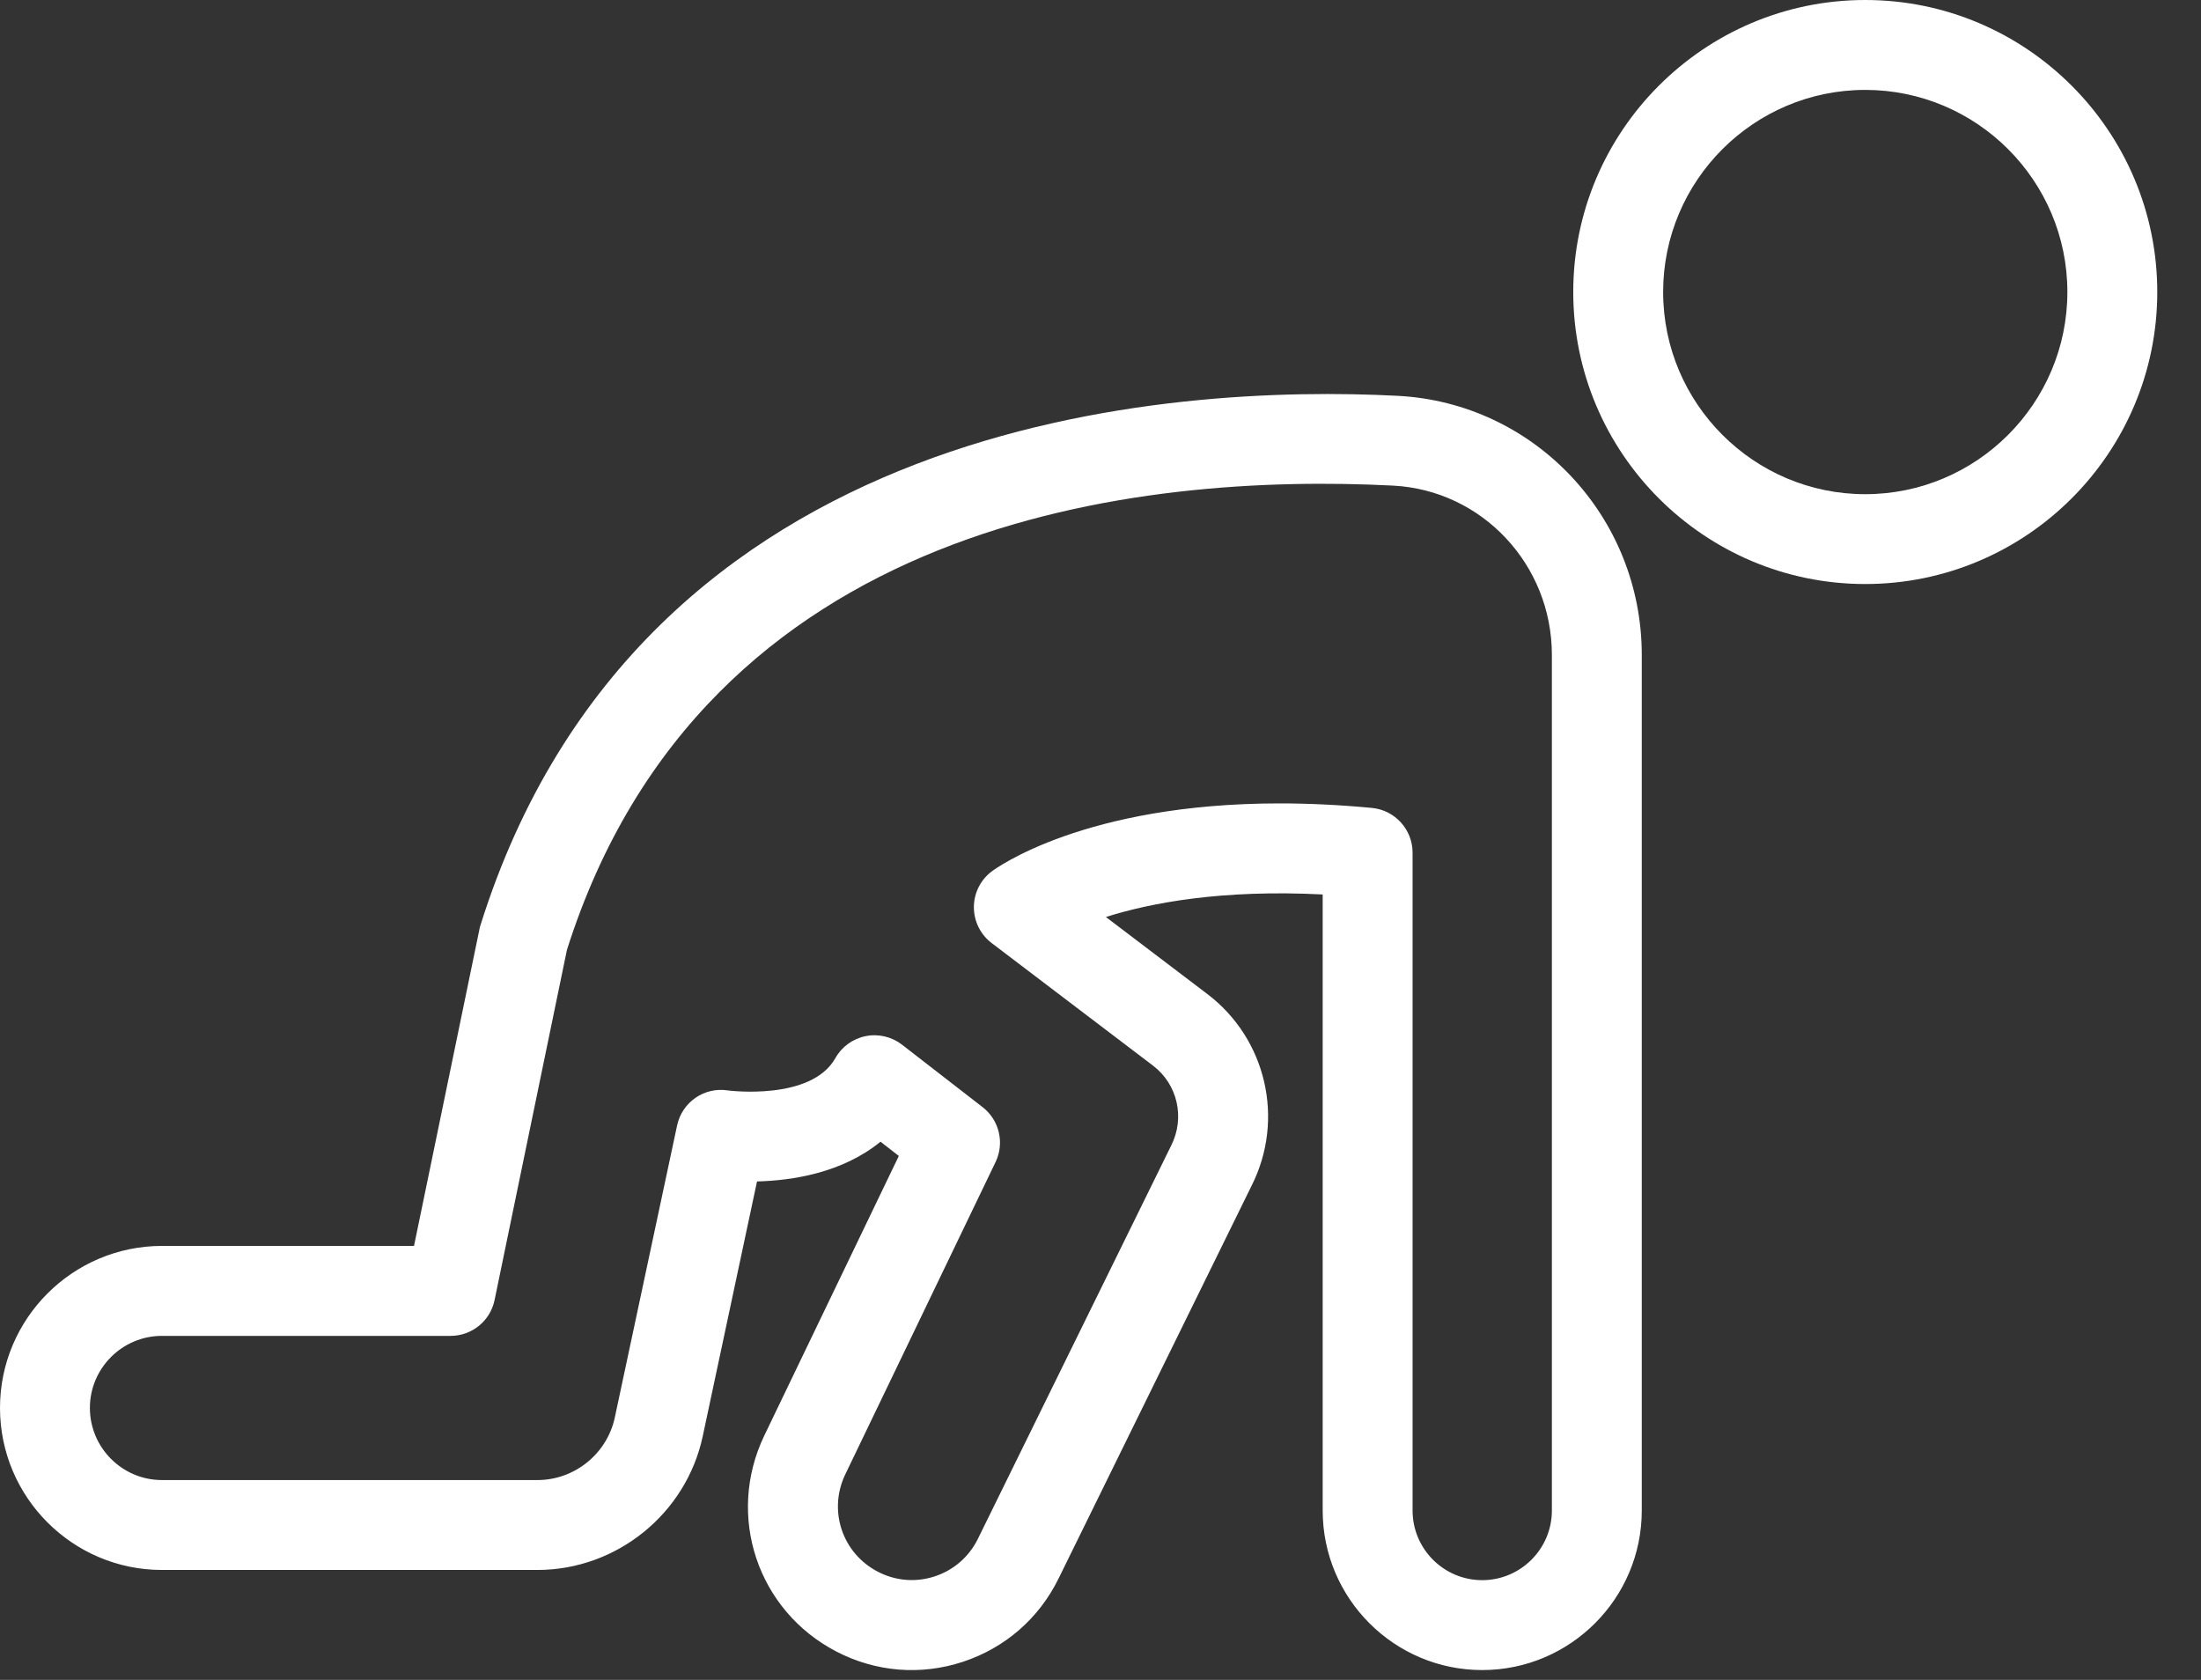<svg xmlns="http://www.w3.org/2000/svg" width="38" height="29" viewBox="0 0 38 29" fill="none"><rect x="0" y="0" width="38" height="29" fill="#333333" stroke="none"/><path d="M2.796 27.102H9.279C10.647 27.102 11.848 26.131 12.133 24.792L13.07 20.395C13.678 20.38 14.542 20.248 15.202 19.709L15.518 19.955L13.197 24.779C12.529 26.166 13.078 27.806 14.445 28.513C15.124 28.864 15.899 28.927 16.626 28.687C17.353 28.447 17.939 27.937 18.276 27.25L21.61 20.466C22.185 19.324 21.864 17.934 20.845 17.16L19.093 15.83C19.868 15.585 21.097 15.352 22.836 15.441V26.076C22.836 27.595 24.072 28.83 25.59 28.83C27.109 28.83 28.345 27.595 28.345 26.076V11.306C28.345 8.919 26.493 6.955 24.13 6.833C20.294 6.635 11.071 7.131 8.296 15.969C8.288 15.993 8.281 16.018 8.277 16.044L7.148 21.508H2.796C1.255 21.509 0 22.763 0 24.305C0 25.847 1.255 27.102 2.796 27.102ZM2.796 23.061H7.779C8.147 23.061 8.465 22.803 8.539 22.442L9.788 16.398C12.163 8.911 19.742 8.164 24.05 8.383C25.588 8.462 26.793 9.746 26.793 11.307V26.076C26.793 26.739 26.253 27.278 25.59 27.278C24.927 27.278 24.388 26.739 24.388 26.076V14.72C24.388 14.32 24.084 13.985 23.686 13.947C23.115 13.893 22.585 13.869 22.093 13.869C18.724 13.869 17.195 14.989 17.122 15.043C16.928 15.189 16.814 15.418 16.814 15.661C16.814 15.904 16.927 16.133 17.121 16.28L19.907 18.396C20.329 18.717 20.463 19.293 20.221 19.774L16.883 26.565C16.731 26.874 16.467 27.104 16.14 27.212C15.813 27.32 15.464 27.292 15.157 27.133C14.541 26.814 14.294 26.076 14.594 25.451L17.188 20.061C17.347 19.732 17.253 19.335 16.964 19.112L15.573 18.034C15.394 17.896 15.164 17.842 14.944 17.887C14.723 17.932 14.532 18.07 14.422 18.267C14.004 19.009 12.578 18.826 12.566 18.824C12.159 18.76 11.775 19.027 11.69 19.429L10.615 24.468C10.482 25.095 9.92 25.55 9.279 25.55H2.796C2.111 25.55 1.552 24.991 1.552 24.305C1.552 23.619 2.111 23.061 2.796 23.061Z" fill="white"></path><path d="M32.203 0C29.424 0 27.162 2.262 27.162 5.041C27.162 7.821 29.424 10.082 32.203 10.082C34.983 10.082 37.245 7.821 37.245 5.041C37.245 2.262 34.983 0 32.203 0ZM32.203 8.531C30.28 8.531 28.714 6.965 28.714 5.041C28.714 3.118 30.279 1.552 32.203 1.552C34.128 1.552 35.693 3.117 35.693 5.041C35.693 6.965 34.127 8.531 32.203 8.531Z" fill="white"></path></svg>